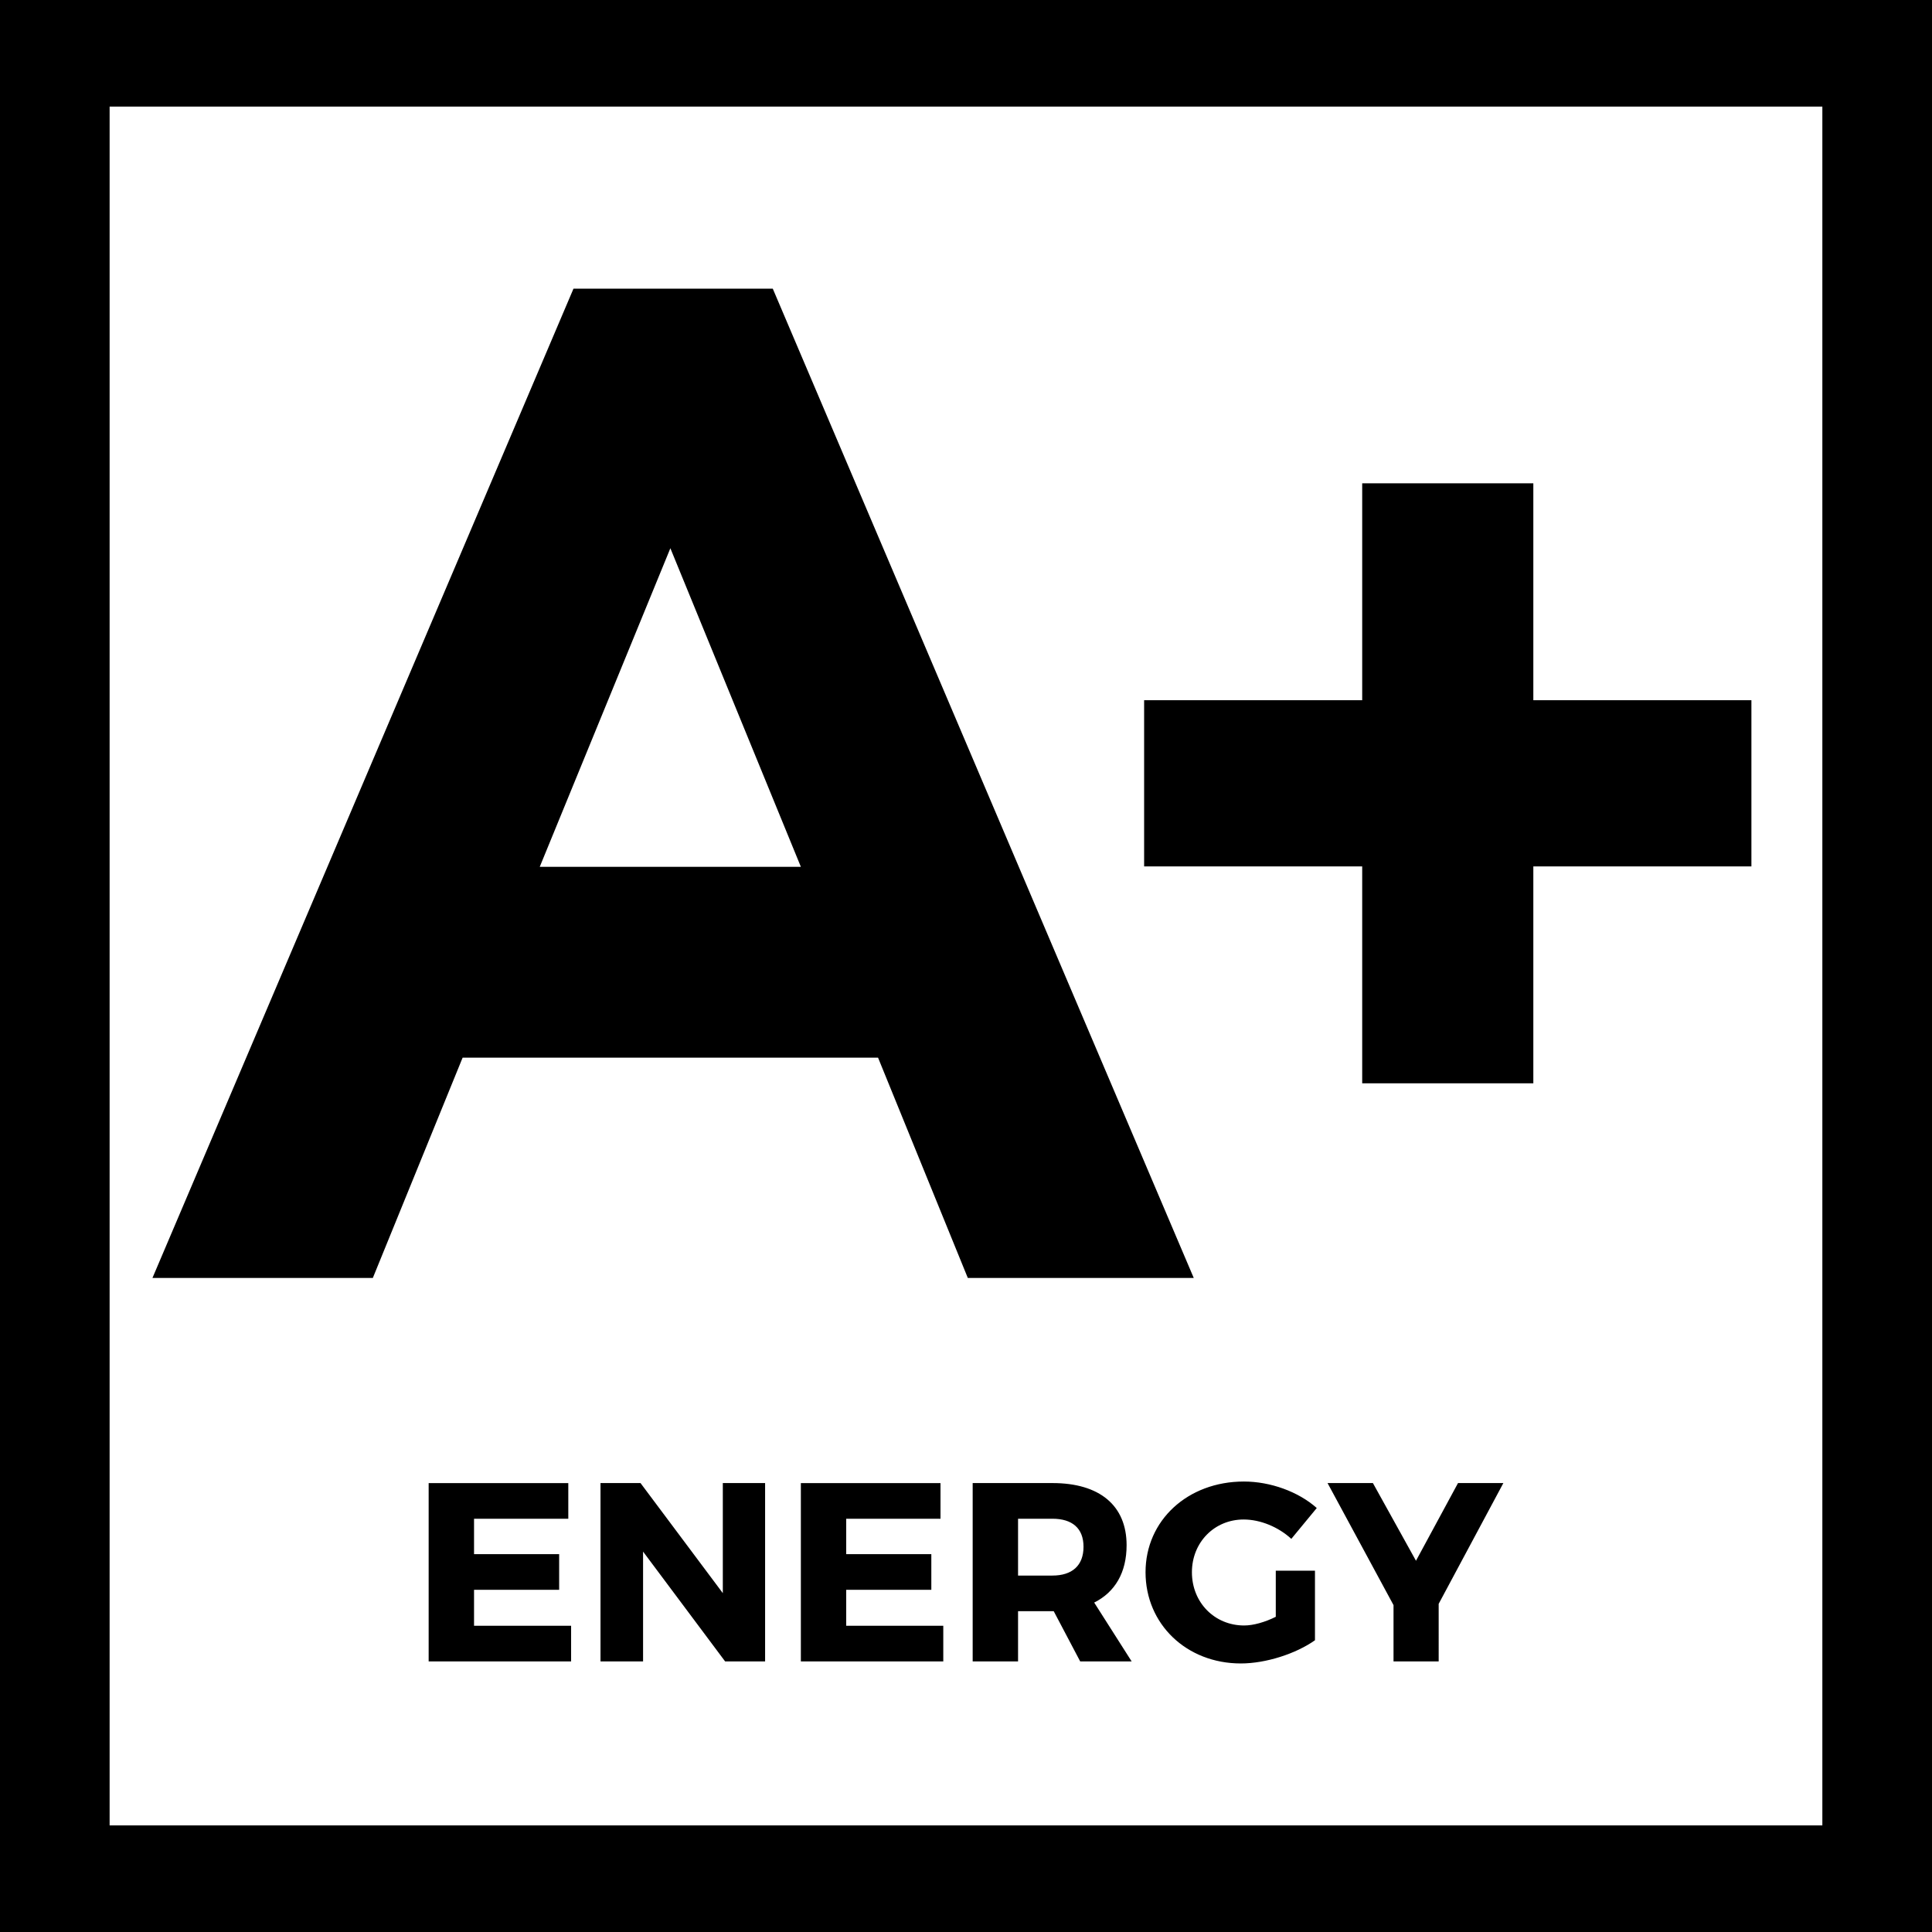 <svg version="1.1" id="Vrstva_1" xmlns="http://www.w3.org/2000/svg" xmlns:xlink="http://www.w3.org/1999/xlink" x="0px" y="0px" width="68.03px" height="68.03px" viewBox="0 0 68.03 68.03" enable-background="new 0 0 68.03 68.03" xml:space="preserve"> <path d="M68.03,68.03H0V0h68.03V68.03z M3.86,64.277h60.309V3.753H3.86V64.277z M28.2,30.522l-4.595-11.217l-4.599,11.217H28.2z M20.194,10.164h7.017L42.035,45h-7.956l-3.161-7.758H16.29L13.128,45h-7.76L20.194,10.164z M47.966,30.509h-7.679v-5.854h7.679 v-7.636h6.026v7.636h7.679v5.854h-7.679v7.637h-6.026V30.509z M16.692,53.478v1.247h2.997v1.256h-2.997v1.266h3.418v1.256h-5.016 v-6.28h4.917v1.256H16.692z M25.533,58.502l-2.889-3.867v3.867h-1.499v-6.28h1.409l2.898,3.876v-3.876h1.489v6.28H25.533z M29.797,53.478v1.247h2.997v1.256h-2.997v1.266h3.418v1.256H28.2v-6.28h4.917v1.256H29.797z M37.104,56.734h-0.045h-1.211v1.768 H34.25v-6.28h2.809c1.66,0,2.611,0.789,2.611,2.188c0,0.961-0.404,1.651-1.141,2.02l1.319,2.072h-1.812L37.104,56.734z M37.059,55.479c0.691,0,1.094-0.35,1.094-1.014c0-0.655-0.402-0.987-1.094-0.987h-1.211v2.001H37.059z M46.303,55.308v2.449 c-0.673,0.476-1.731,0.817-2.611,0.817c-1.91,0-3.355-1.382-3.355-3.213c0-1.821,1.48-3.193,3.464-3.193 c0.933,0,1.92,0.358,2.565,0.933l-0.896,1.086c-0.458-0.422-1.095-0.682-1.678-0.682c-1.032,0-1.822,0.807-1.822,1.856 c0,1.068,0.799,1.876,1.84,1.876c0.323,0,0.736-0.117,1.113-0.306v-1.624H46.303z M50.658,58.502h-1.589V56.52l-2.323-4.298h1.597 l1.517,2.736l1.48-2.736h1.597l-2.278,4.253V58.502z"></path> </svg>